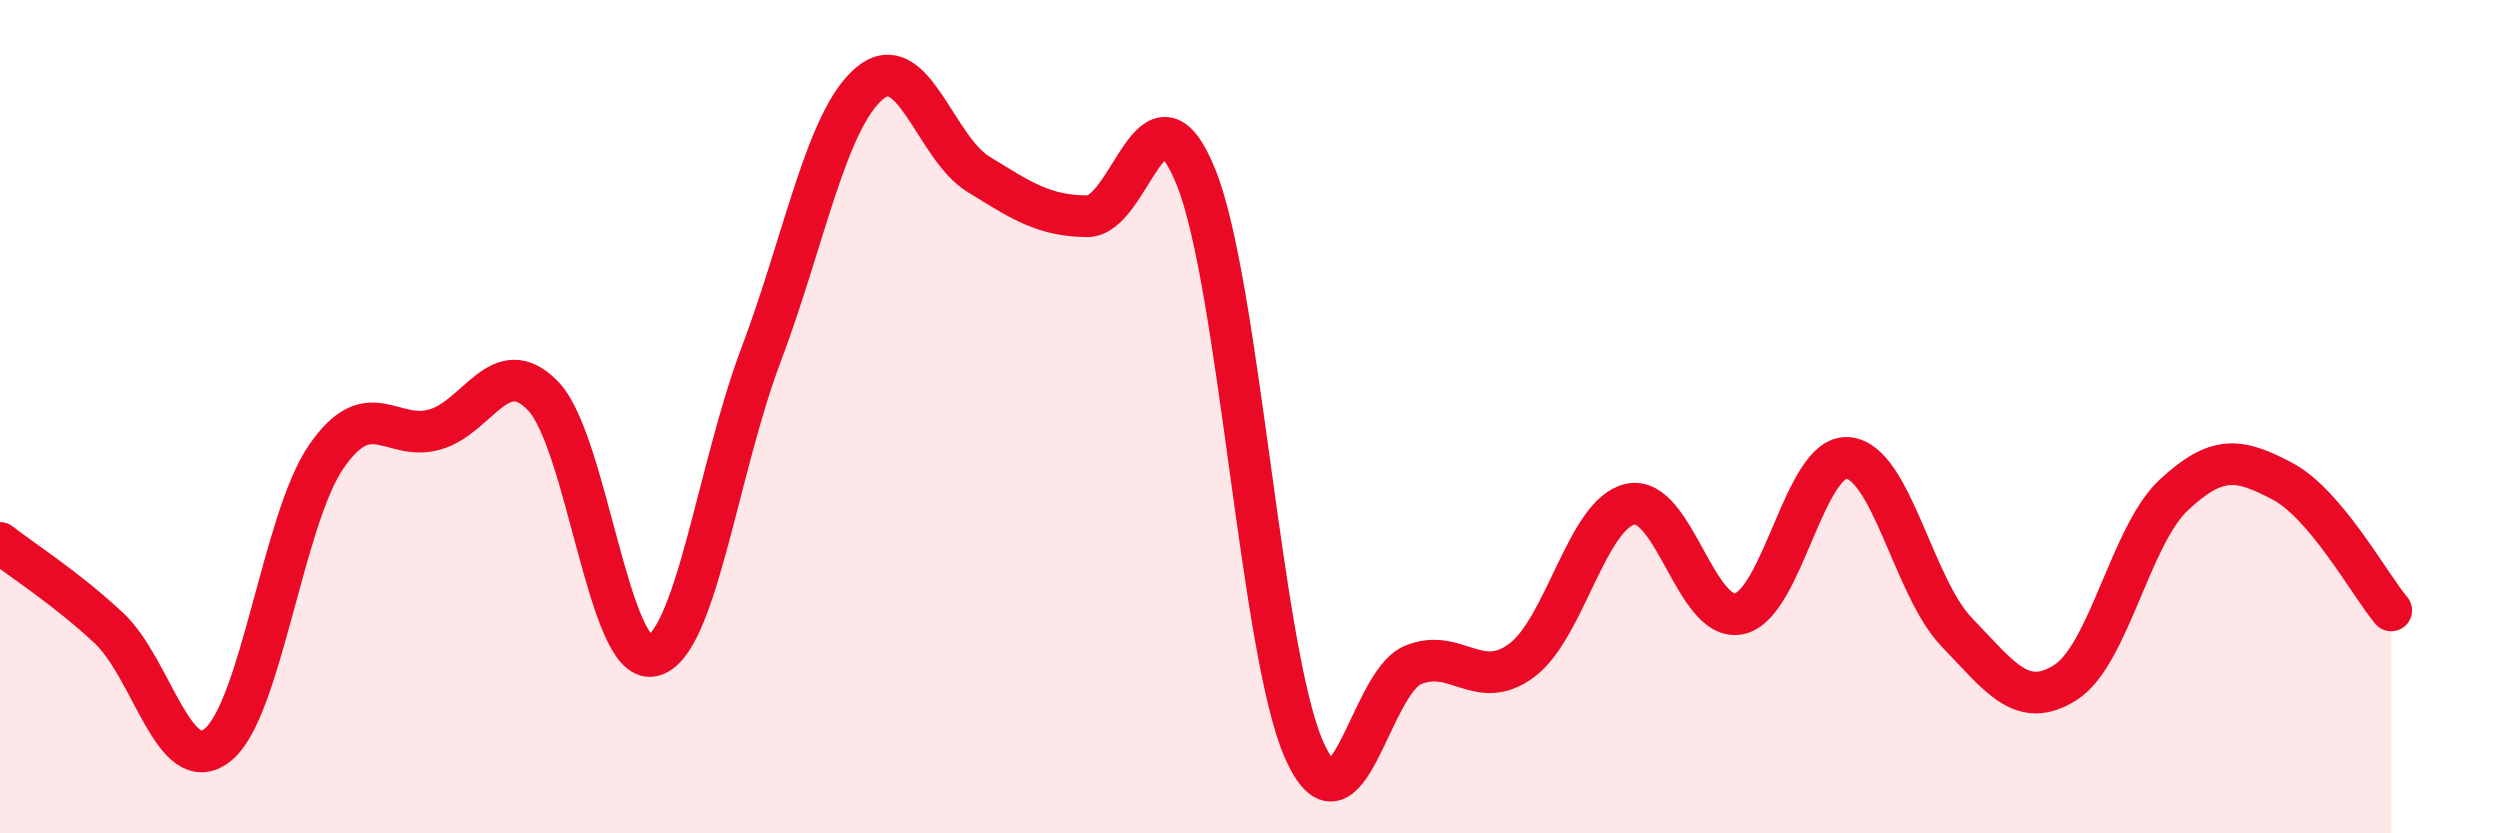 
    <svg width="60" height="20" viewBox="0 0 60 20" xmlns="http://www.w3.org/2000/svg">
      <path
        d="M 0,13.03 C 0.52,13.44 1.57,14.1 2.61,15.07 C 3.65,16.04 4.18,18.7 5.22,17.88 C 6.26,17.06 6.79,12.47 7.83,10.96 C 8.87,9.45 9.39,10.6 10.43,10.31 C 11.47,10.02 12,8.42 13.04,9.51 C 14.08,10.6 14.61,15.94 15.65,15.74 C 16.69,15.54 17.22,11.28 18.26,8.53 C 19.3,5.78 19.83,2.87 20.87,2 C 21.91,1.13 22.44,3.54 23.48,4.18 C 24.52,4.82 25.05,5.18 26.09,5.19 C 27.13,5.2 27.66,1.68 28.7,4.24 C 29.74,6.8 30.26,15.66 31.3,18 C 32.34,20.34 32.87,16.39 33.91,15.96 C 34.95,15.53 35.48,16.62 36.52,15.85 C 37.56,15.08 38.09,12.32 39.13,12.1 C 40.17,11.88 40.7,14.95 41.74,14.73 C 42.78,14.51 43.31,10.9 44.35,10.99 C 45.39,11.08 45.92,14.09 46.96,15.17 C 48,16.25 48.53,17.04 49.57,16.38 C 50.61,15.72 51.13,12.85 52.17,11.88 C 53.21,10.91 53.74,11 54.78,11.55 C 55.82,12.1 56.87,14.03 57.39,14.65L57.39 20L0 20Z"
        fill="#EB0A25"
        opacity="0.1"
        stroke-linecap="round"
        stroke-linejoin="round"
      />
      <path
        d="M 0,13.03 C 0.52,13.44 1.57,14.1 2.61,15.07 C 3.65,16.04 4.18,18.7 5.22,17.88 C 6.26,17.06 6.79,12.47 7.83,10.96 C 8.87,9.45 9.39,10.6 10.43,10.31 C 11.47,10.02 12,8.42 13.04,9.51 C 14.08,10.6 14.61,15.94 15.65,15.74 C 16.69,15.54 17.22,11.28 18.26,8.53 C 19.3,5.78 19.83,2.87 20.87,2 C 21.91,1.13 22.44,3.54 23.48,4.18 C 24.52,4.82 25.05,5.18 26.09,5.19 C 27.13,5.2 27.66,1.68 28.7,4.24 C 29.74,6.8 30.26,15.66 31.3,18 C 32.34,20.34 32.87,16.39 33.91,15.96 C 34.95,15.53 35.48,16.62 36.52,15.85 C 37.56,15.08 38.09,12.32 39.13,12.1 C 40.17,11.88 40.7,14.95 41.74,14.73 C 42.78,14.51 43.31,10.9 44.35,10.99 C 45.39,11.08 45.92,14.09 46.96,15.17 C 48,16.25 48.53,17.04 49.57,16.38 C 50.61,15.72 51.13,12.85 52.17,11.88 C 53.21,10.91 53.74,11 54.78,11.55 C 55.82,12.1 56.87,14.03 57.39,14.65"
        stroke="#EB0A25"
        stroke-width="1"
        fill="none"
        stroke-linecap="round"
        stroke-linejoin="round"
      />
    </svg>
  